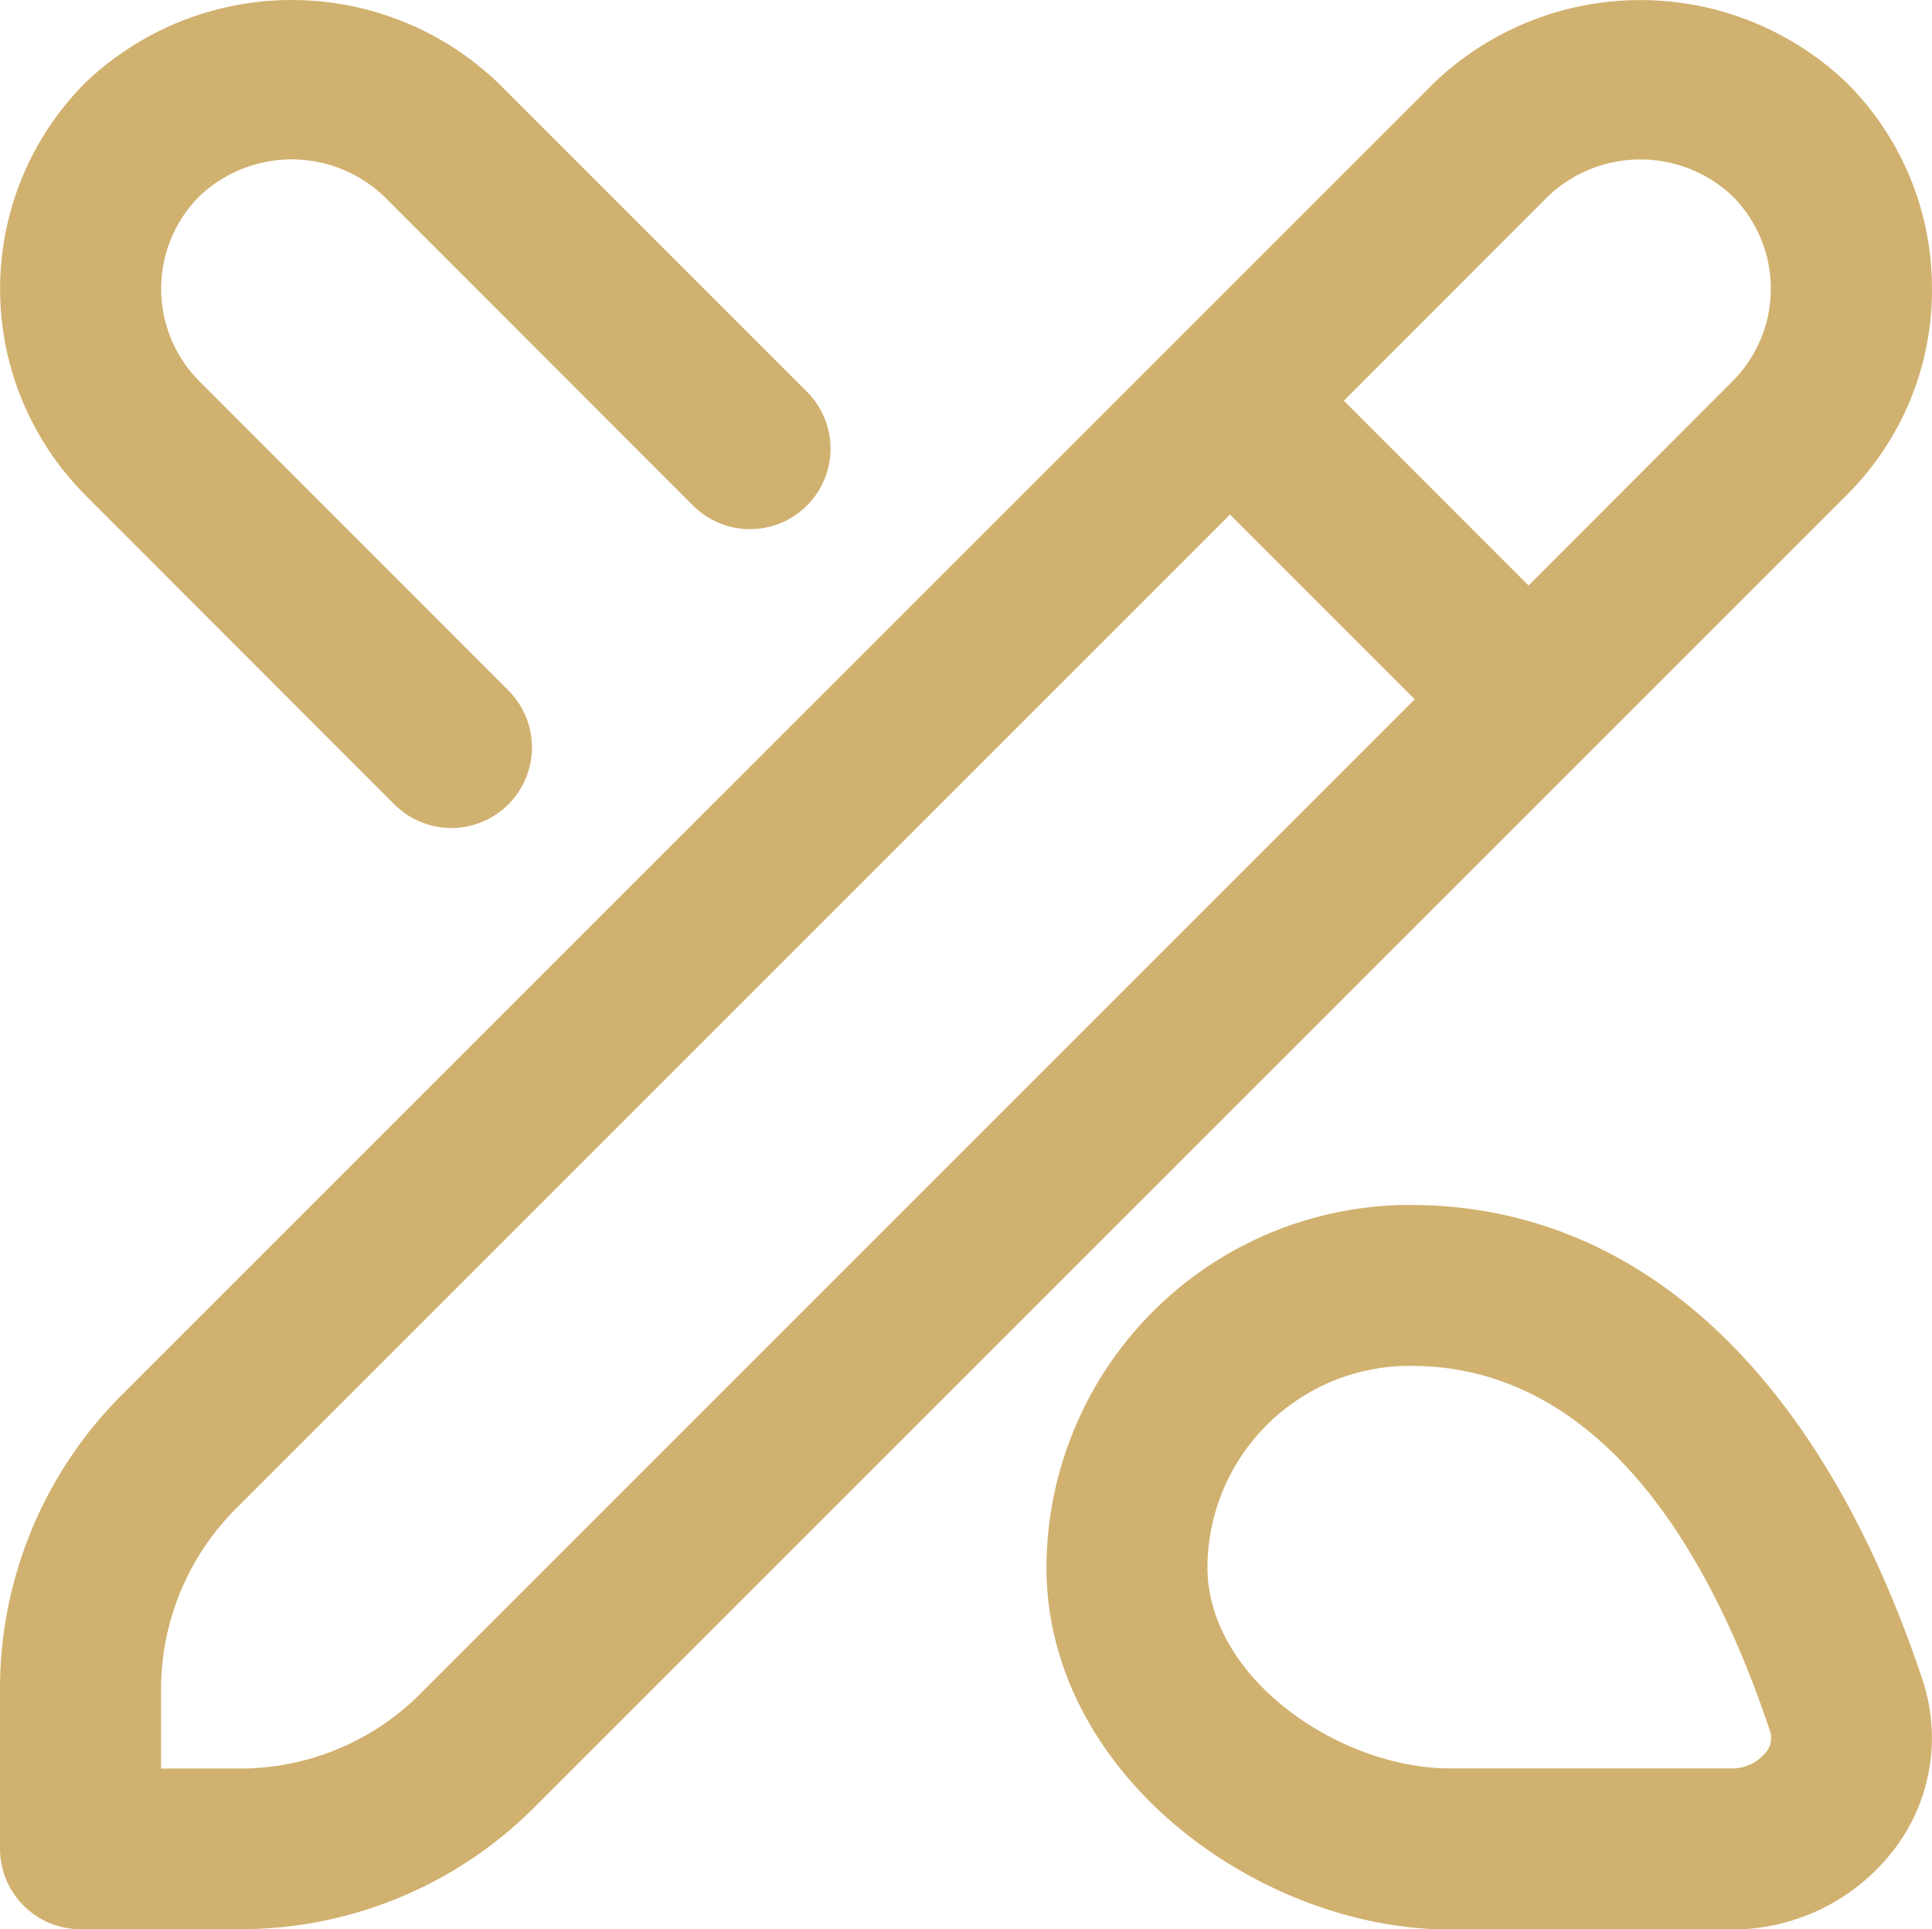 <?xml version="1.0" encoding="UTF-8"?>
<svg xmlns="http://www.w3.org/2000/svg" width="26.052" height="26.014" viewBox="0 0 26.052 26.014">
  <path id="pencil-paintbrush" d="M19.063,16.3a4.905,4.905,0,0,0-4.914,4.885c0,2.8,2.872,4.885,5.441,4.885h3.787a2.751,2.751,0,0,0,2.234-1.122,2.477,2.477,0,0,0,.348-2.253c-1.377-4.124-3.826-6.394-6.9-6.394Zm4.788,7.378a.577.577,0,0,1-.473.22H19.59c-1.482,0-3.27-1.21-3.27-2.714a2.727,2.727,0,0,1,2.743-2.714c2.643,0,4.09,2.67,4.838,4.911a.3.3,0,0,1-.05.3ZM26.089,3.949a3.9,3.9,0,0,0-1.151-2.781h0a4.026,4.026,0,0,0-5.56,0L1.688,18.855a5.6,5.6,0,0,0-1.65,3.984v2.142a1.086,1.086,0,0,0,1.085,1.085H3.266a5.6,5.6,0,0,0,3.984-1.65L24.939,6.729A3.9,3.9,0,0,0,26.09,3.948ZM5.716,22.882A3.439,3.439,0,0,1,3.267,23.9H2.21V22.84a3.442,3.442,0,0,1,1.014-2.449l13.4-13.4,2.491,2.491-13.4,13.4ZM23.4,5.194,20.65,7.948,18.159,5.456,20.913,2.7a1.807,1.807,0,0,1,2.489,0h0a1.766,1.766,0,0,1,0,2.492ZM1.189,6.729a3.937,3.937,0,0,1,0-5.561,4.027,4.027,0,0,1,5.563,0l4.167,4.167A1.085,1.085,0,1,1,9.384,6.87L5.216,2.7a1.806,1.806,0,0,0-2.49,0,1.766,1.766,0,0,0,0,2.493L6.892,9.362A1.085,1.085,0,1,1,5.357,10.9L1.189,6.73Z" transform="translate(-0.038 -0.053)" fill="#d1b16f"></path>
</svg>
